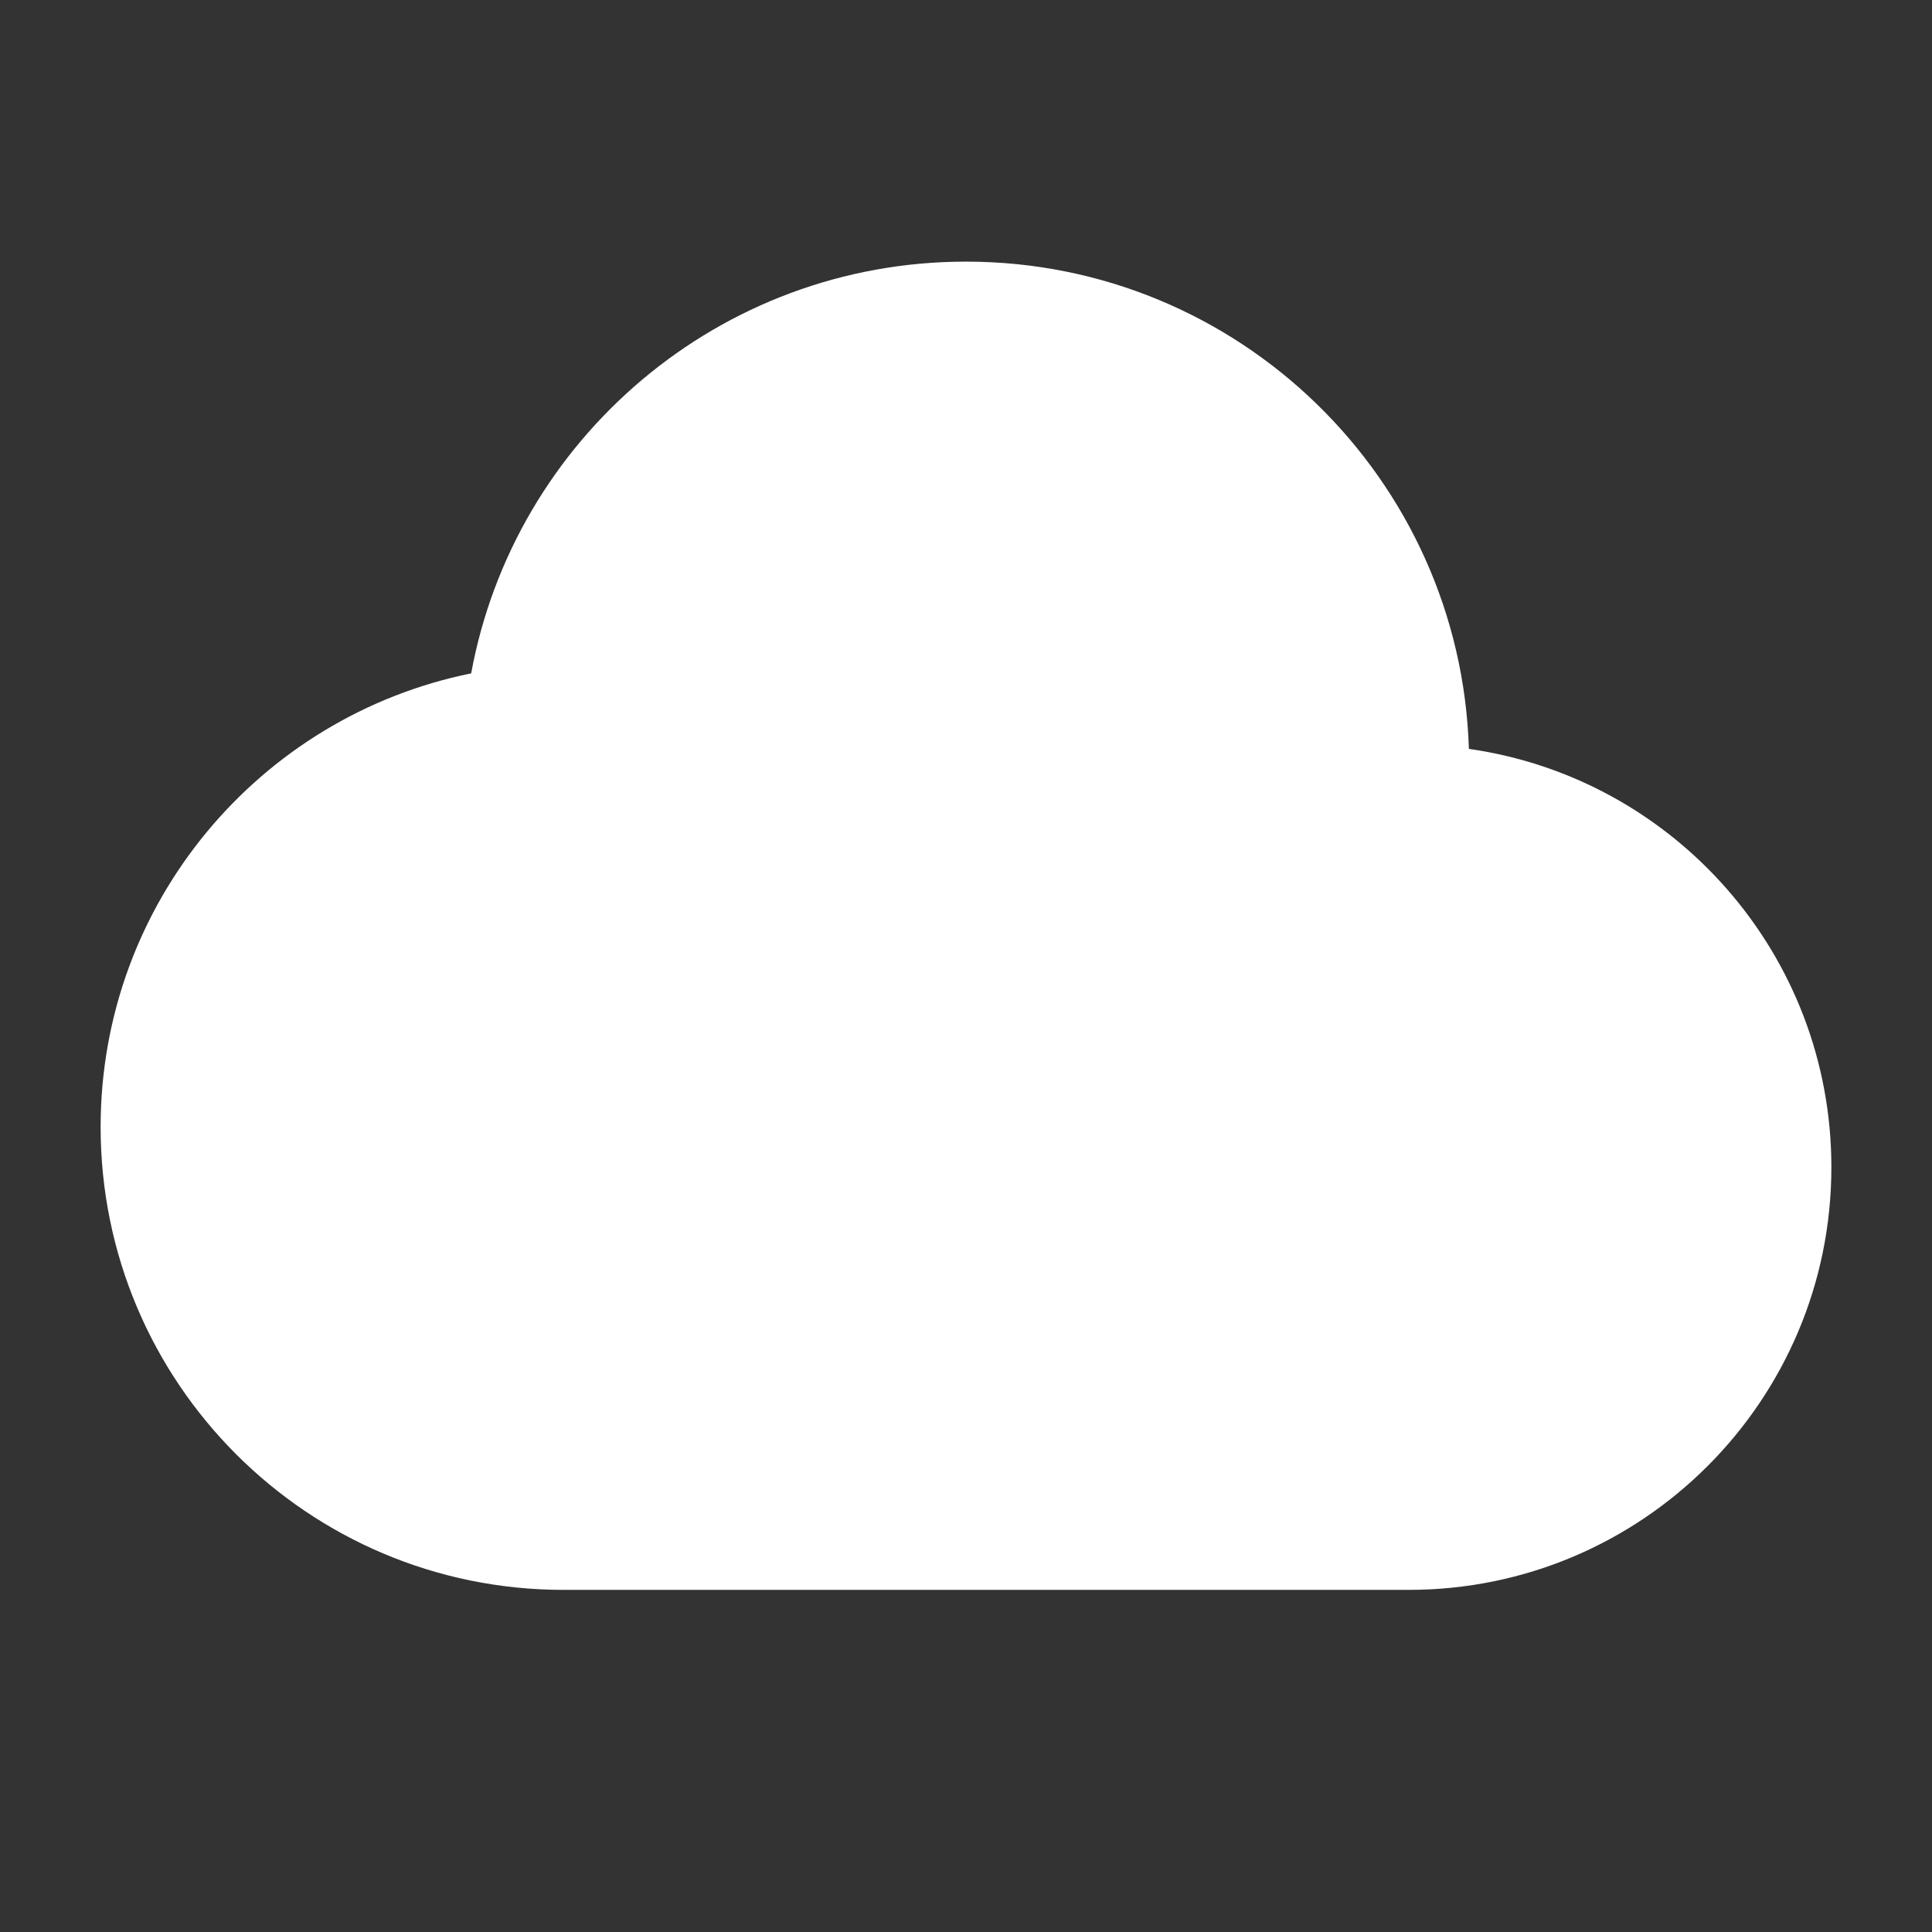 <svg xmlns="http://www.w3.org/2000/svg" viewBox="0 0 24 24" width="24" height="24" color="#ffffff" fill="none">
    <rect x="0" y="0" width="24" height="24" fill="#333333" stroke="none"/>
    <path fill-rule="evenodd" clip-rule="evenodd" d="M5.853 8.365C3.227 8.896 1.25 11.217 1.25 14C1.25 17.176 3.824 19.75 7 19.75H17.5C20.399 19.75 22.75 17.399 22.75 14.5C22.75 11.854 20.793 9.665 18.247 9.303C18.143 5.942 15.386 3.25 12 3.25C8.936 3.25 6.387 5.455 5.853 8.365Z" fill="currentColor" />
</svg>